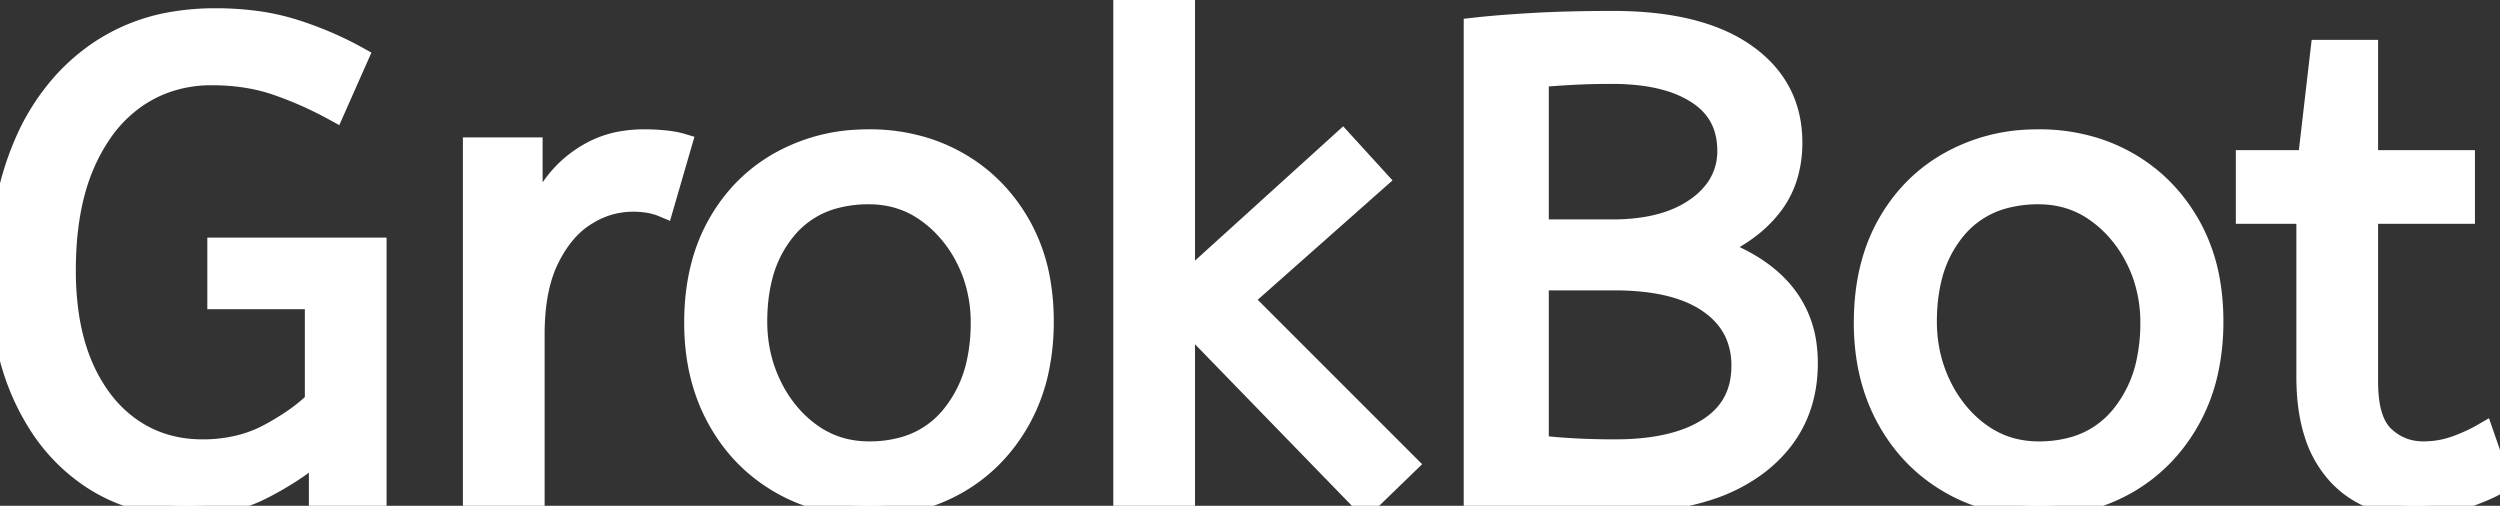 <svg width="111.51" height="22.56" viewBox="0 0 111.51 22.56" xmlns="http://www.w3.org/2000/svg"><rect x="0" y="0" width="111.51" height="22.56" fill="#333333" stroke="none"/><g id="svgGroup" stroke-linecap="round" fill-rule="evenodd" font-size="9pt" stroke="#ffffff" stroke-width="0.25mm" fill="#ffffff" style="stroke:#ffffff;stroke-width:0.25mm;fill:#ffffff"><path d="M 15.96 2.55 L 14.91 4.92 Q 13.65 4.23 12.345 3.78 Q 11.04 3.33 9.45 3.33 A 6.039 6.039 0 0 0 7.204 3.741 A 5.676 5.676 0 0 0 6.09 4.335 A 6.089 6.089 0 0 0 4.493 5.96 A 8.237 8.237 0 0 0 3.765 7.29 Q 3.024 8.981 2.925 11.326 A 17.493 17.493 0 0 0 2.91 12.06 A 13.654 13.654 0 0 0 3.039 13.986 Q 3.186 15.017 3.501 15.889 A 7.811 7.811 0 0 0 3.69 16.365 A 7.254 7.254 0 0 0 4.57 17.879 A 5.731 5.731 0 0 0 5.85 19.11 Q 7.23 20.07 9.03 20.07 A 6.829 6.829 0 0 0 10.709 19.871 A 5.65 5.65 0 0 0 12.015 19.365 A 12.108 12.108 0 0 0 12.916 18.83 Q 13.601 18.379 14.07 17.91 L 14.07 13.32 L 9.72 13.32 L 9.72 11.07 L 16.77 11.07 L 16.77 22.2 L 14.25 22.2 L 14.25 20.1 A 10.765 10.765 0 0 1 12.937 21.087 A 14.206 14.206 0 0 1 11.7 21.795 Q 10.2 22.56 8.37 22.56 A 7.971 7.971 0 0 1 5.576 22.08 A 7.353 7.353 0 0 1 4.05 21.3 A 8.066 8.066 0 0 1 1.671 18.811 A 10.185 10.185 0 0 1 1.08 17.715 Q 0 15.39 0 12.24 A 16.89 16.89 0 0 1 0.251 9.265 A 12.772 12.772 0 0 1 1.14 6.315 A 9.819 9.819 0 0 1 2.875 3.631 A 8.837 8.837 0 0 1 4.425 2.295 A 8.35 8.35 0 0 1 7.836 0.975 A 11.119 11.119 0 0 1 9.6 0.84 A 13.578 13.578 0 0 1 11.391 0.953 A 10.083 10.083 0 0 1 13.08 1.32 Q 14.61 1.8 15.96 2.55 Z M 62.76 20.7 L 60.9 22.5 L 52.83 14.19 L 52.83 22.2 L 50.13 22.2 L 50.13 0 L 52.83 0 L 52.83 12.69 L 59.88 6.3 L 61.44 8.01 L 55.41 13.35 L 62.76 20.7 Z M 65.76 22.14 L 65.76 1.26 Q 66.81 1.14 68.37 1.05 Q 69.93 0.96 71.94 0.96 Q 75.78 0.96 77.85 2.415 Q 79.92 3.87 79.92 6.36 A 5.116 5.116 0 0 1 79.732 7.776 A 4.139 4.139 0 0 1 79.035 9.165 A 5.486 5.486 0 0 1 77.87 10.278 Q 77.334 10.663 76.664 10.981 A 9.499 9.499 0 0 1 76.47 11.07 A 9.065 9.065 0 0 1 77.861 11.688 Q 78.904 12.268 79.56 13.065 A 4.576 4.576 0 0 1 80.57 15.496 A 6.034 6.034 0 0 1 80.61 16.2 Q 80.61 19.05 78.36 20.745 A 7.404 7.404 0 0 1 76.147 21.858 Q 75.127 22.185 73.886 22.329 A 18.058 18.058 0 0 1 71.82 22.44 A 66.551 66.551 0 0 1 69.396 22.397 A 56.269 56.269 0 0 1 68.355 22.35 Q 67.008 22.276 66.119 22.181 A 19.662 19.662 0 0 1 65.76 22.14 Z M 102.9 16.83 L 102.9 9.51 L 100.2 9.51 L 100.2 7.17 L 102.96 7.17 L 103.53 2.25 L 105.6 2.25 L 105.6 7.17 L 109.92 7.17 L 109.92 9.51 L 105.6 9.51 L 105.6 17.04 A 6.468 6.468 0 0 0 105.651 17.879 Q 105.793 18.961 106.335 19.47 Q 107.07 20.16 108.09 20.16 Q 108.84 20.16 109.515 19.92 A 7.72 7.72 0 0 0 110.469 19.509 A 6.83 6.83 0 0 0 110.76 19.35 L 111.51 21.51 A 5.564 5.564 0 0 1 111.025 21.767 Q 110.544 21.994 109.89 22.215 Q 108.87 22.56 107.76 22.56 A 5.498 5.498 0 0 1 106.206 22.351 A 4.18 4.18 0 0 1 104.205 21.075 A 4.835 4.835 0 0 1 103.237 19.304 Q 103.008 18.575 102.935 17.694 A 10.433 10.433 0 0 1 102.9 16.83 Z M 23.82 22.2 L 21.12 22.2 L 21.12 6.6 L 23.73 6.6 L 23.73 9.99 Q 24.12 9 24.78 8.145 Q 25.44 7.29 26.43 6.765 A 4.445 4.445 0 0 1 27.834 6.308 A 5.838 5.838 0 0 1 28.74 6.24 Q 29.19 6.24 29.64 6.285 A 5.692 5.692 0 0 1 29.957 6.325 Q 30.203 6.364 30.39 6.42 L 29.58 9.21 Q 29.036 8.981 28.301 8.97 A 4.979 4.979 0 0 0 28.23 8.97 A 3.887 3.887 0 0 0 26.241 9.524 A 4.682 4.682 0 0 0 26.115 9.6 Q 25.117 10.226 24.474 11.533 A 6.878 6.878 0 0 0 24.465 11.55 Q 23.936 12.632 23.841 14.198 A 11.727 11.727 0 0 0 23.82 14.91 L 23.82 22.2 Z M 36.169 22.158 A 8.164 8.164 0 0 0 38.76 22.56 A 9.218 9.218 0 0 0 39.443 22.535 A 7.577 7.577 0 0 0 42.735 21.54 Q 44.49 20.52 45.51 18.675 A 7.877 7.877 0 0 0 46.306 16.533 A 10.255 10.255 0 0 0 46.53 14.34 A 10.363 10.363 0 0 0 46.385 12.567 A 7.738 7.738 0 0 0 45.495 10.035 Q 44.46 8.22 42.705 7.23 A 7.455 7.455 0 0 0 41.313 6.622 A 8.321 8.321 0 0 0 38.76 6.24 A 9.398 9.398 0 0 0 38.286 6.252 A 7.851 7.851 0 0 0 34.8 7.23 Q 33.03 8.22 32.01 10.05 Q 30.99 11.88 30.99 14.4 Q 30.99 16.8 31.995 18.645 Q 33 20.49 34.77 21.525 A 7.368 7.368 0 0 0 36.169 22.158 Z M 88.339 22.158 A 8.164 8.164 0 0 0 90.93 22.56 A 9.218 9.218 0 0 0 91.613 22.535 A 7.577 7.577 0 0 0 94.905 21.54 Q 96.66 20.52 97.68 18.675 A 7.877 7.877 0 0 0 98.476 16.533 A 10.255 10.255 0 0 0 98.7 14.34 A 10.363 10.363 0 0 0 98.555 12.567 A 7.738 7.738 0 0 0 97.665 10.035 Q 96.63 8.22 94.875 7.23 A 7.455 7.455 0 0 0 93.483 6.622 A 8.321 8.321 0 0 0 90.93 6.24 A 9.398 9.398 0 0 0 90.456 6.252 A 7.851 7.851 0 0 0 86.97 7.23 Q 85.2 8.22 84.18 10.05 Q 83.16 11.88 83.16 14.4 Q 83.16 16.8 84.165 18.645 Q 85.17 20.49 86.94 21.525 A 7.368 7.368 0 0 0 88.339 22.158 Z M 38.76 20.16 A 5.622 5.622 0 0 0 40.328 19.953 A 4.2 4.2 0 0 0 42.45 18.555 A 5.641 5.641 0 0 0 43.596 16.128 A 8.131 8.131 0 0 0 43.77 14.4 A 6.413 6.413 0 0 0 43.403 12.214 A 6.004 6.004 0 0 0 43.11 11.535 A 5.759 5.759 0 0 0 41.859 9.864 A 5.451 5.451 0 0 0 41.325 9.435 Q 40.2 8.64 38.76 8.64 A 5.775 5.775 0 0 0 37.192 8.841 A 4.211 4.211 0 0 0 35.07 10.2 A 5.363 5.363 0 0 0 33.968 12.412 Q 33.771 13.209 33.752 14.145 A 9.86 9.86 0 0 0 33.75 14.34 Q 33.75 15.9 34.41 17.235 A 5.831 5.831 0 0 0 35.469 18.747 A 5.288 5.288 0 0 0 36.195 19.365 Q 37.32 20.16 38.76 20.16 Z M 90.93 20.16 A 5.622 5.622 0 0 0 92.498 19.953 A 4.2 4.2 0 0 0 94.62 18.555 A 5.641 5.641 0 0 0 95.766 16.128 A 8.131 8.131 0 0 0 95.94 14.4 A 6.413 6.413 0 0 0 95.573 12.214 A 6.004 6.004 0 0 0 95.28 11.535 A 5.759 5.759 0 0 0 94.029 9.864 A 5.451 5.451 0 0 0 93.495 9.435 Q 92.37 8.64 90.93 8.64 A 5.775 5.775 0 0 0 89.362 8.841 A 4.211 4.211 0 0 0 87.24 10.2 A 5.363 5.363 0 0 0 86.138 12.412 Q 85.941 13.209 85.922 14.145 A 9.86 9.86 0 0 0 85.92 14.34 Q 85.92 15.9 86.58 17.235 A 5.831 5.831 0 0 0 87.639 18.747 A 5.288 5.288 0 0 0 88.365 19.365 Q 89.49 20.16 90.93 20.16 Z M 72.03 12.48 L 68.61 12.48 L 68.61 19.89 A 28.255 28.255 0 0 0 70.691 20.045 A 34.549 34.549 0 0 0 72.03 20.07 Q 73.782 20.07 75.031 19.657 A 5.181 5.181 0 0 0 76.2 19.11 Q 77.7 18.15 77.7 16.32 A 3.518 3.518 0 0 0 77.439 14.94 Q 77.108 14.156 76.36 13.594 A 4.208 4.208 0 0 0 76.23 13.5 Q 75.142 12.745 73.363 12.549 A 12.186 12.186 0 0 0 72.03 12.48 Z M 68.61 3.42 L 68.61 10.26 L 71.91 10.26 A 9.198 9.198 0 0 0 73.42 10.144 Q 74.215 10.011 74.861 9.728 A 4.578 4.578 0 0 0 75.675 9.27 A 3.657 3.657 0 0 0 76.498 8.485 A 2.867 2.867 0 0 0 77.07 6.72 Q 77.07 5.113 75.807 4.233 A 3.694 3.694 0 0 0 75.69 4.155 A 4.993 4.993 0 0 0 74.344 3.566 Q 73.723 3.39 72.981 3.319 A 11.198 11.198 0 0 0 71.91 3.27 A 37.875 37.875 0 0 0 70.965 3.281 A 28.108 28.108 0 0 0 70.11 3.315 A 54.38 54.38 0 0 0 69.33 3.364 A 42.909 42.909 0 0 0 68.61 3.42 Z" vector-effect="non-scaling-stroke"/></g></svg>